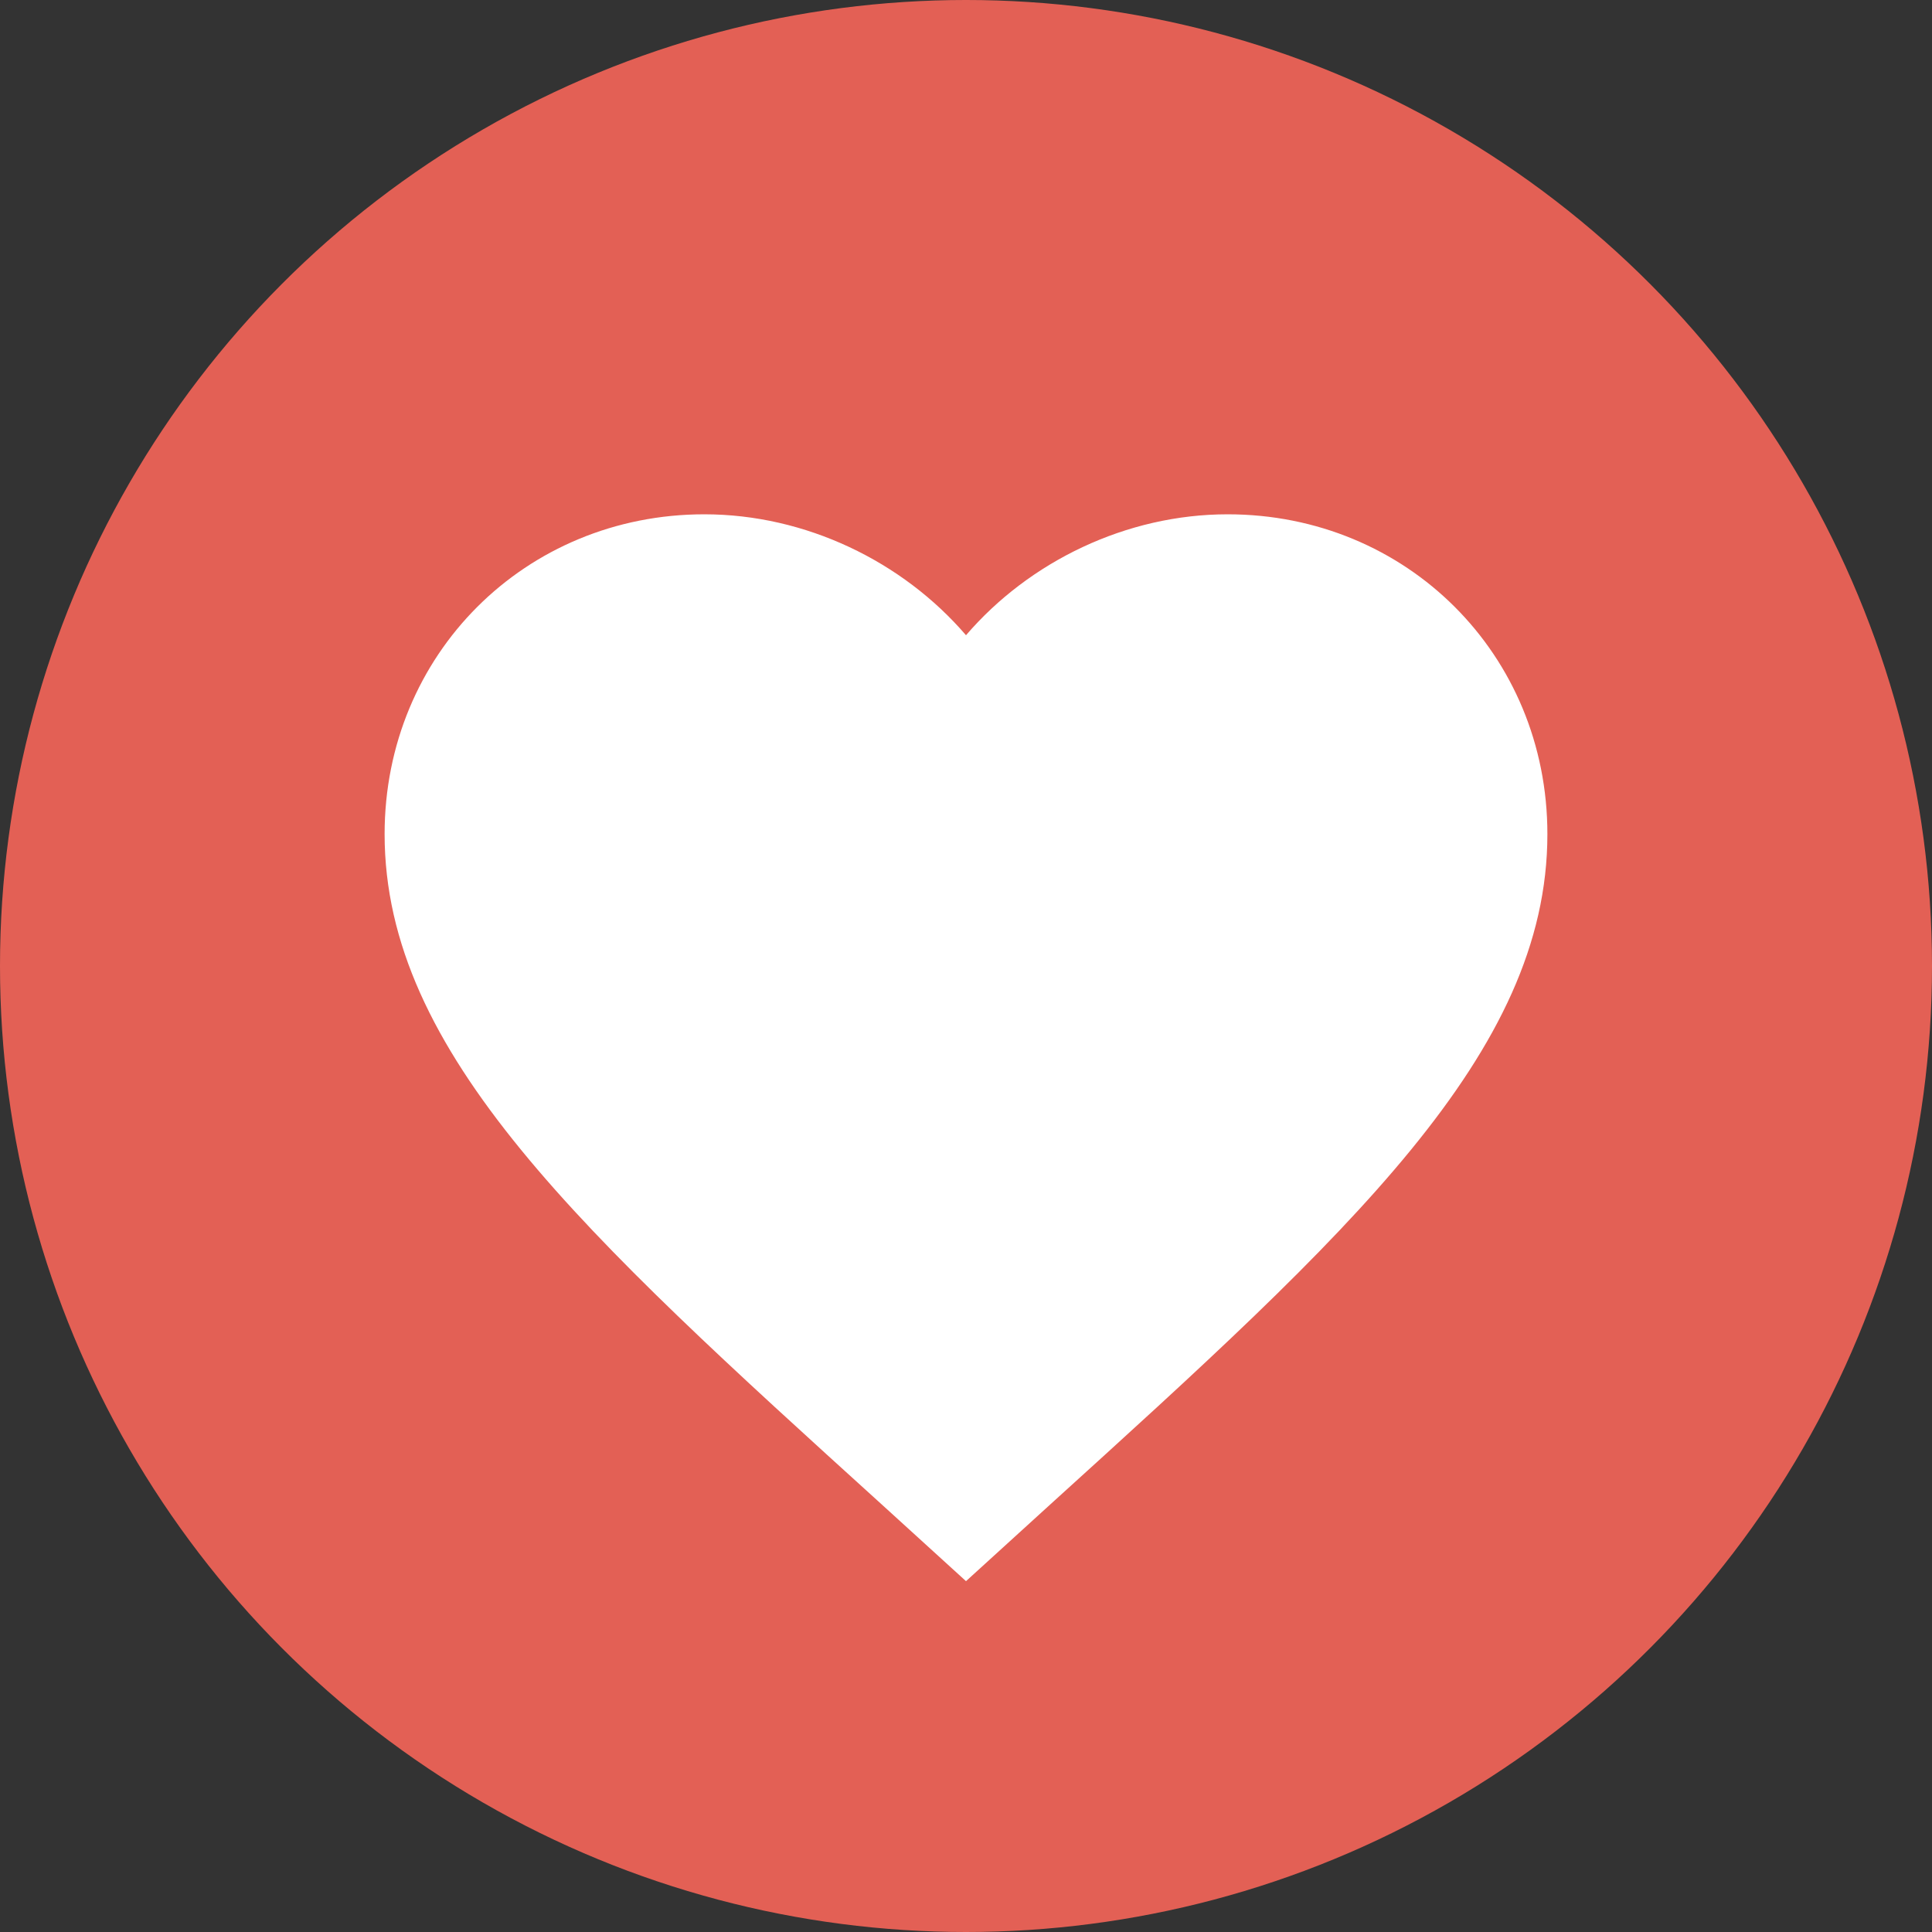 <?xml version="1.0" encoding="UTF-8"?> <svg xmlns="http://www.w3.org/2000/svg" width="324" height="324" viewBox="0 0 324 324" fill="none"><rect x="0" y="0" width="324" height="324" fill="#333333" stroke="none"/><circle cx="162" cy="162" r="162" fill="#E36055"></circle><path d="M162 265.163L147.863 252.293C97.65 206.76 64.5 176.632 64.5 139.875C64.5 109.748 88.095 86.25 118.125 86.25C135.09 86.25 151.372 94.147 162 106.53C172.628 94.147 188.91 86.25 205.875 86.25C235.905 86.25 259.5 109.748 259.5 139.875C259.5 176.632 226.35 206.76 176.137 252.293L162 265.163Z" fill="white"></path></svg> 
